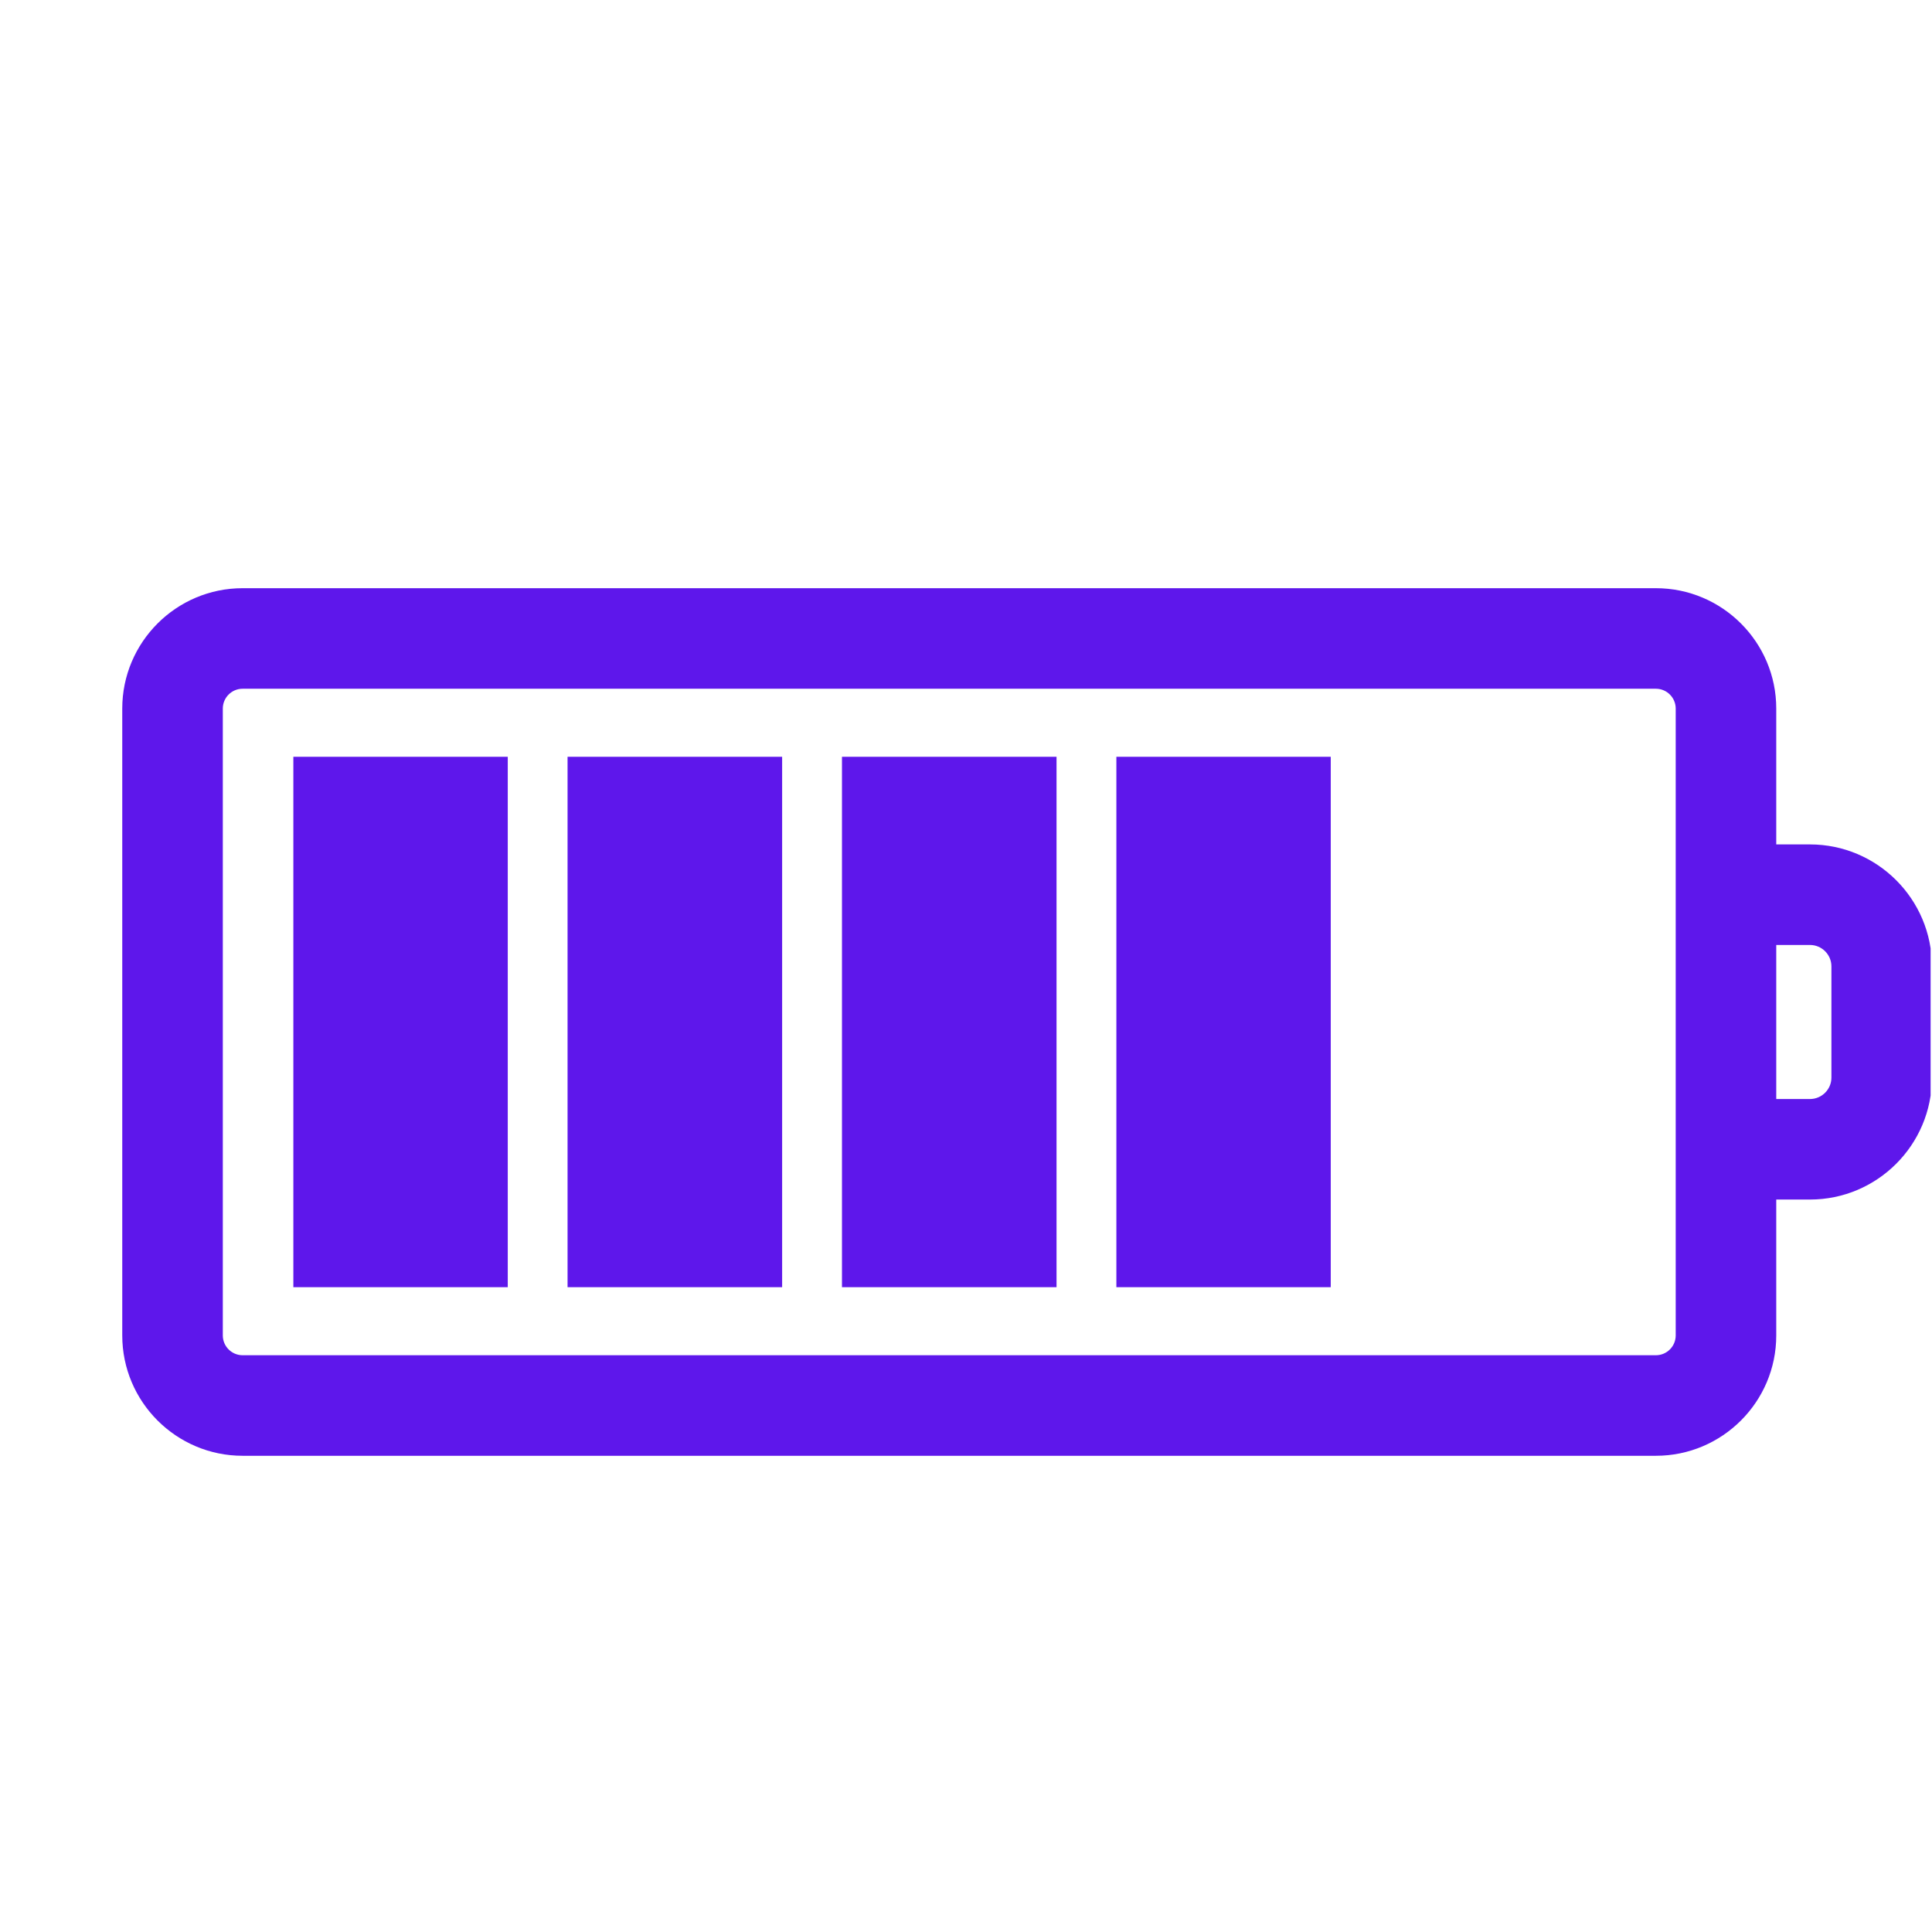 <svg xmlns="http://www.w3.org/2000/svg" xmlns:xlink="http://www.w3.org/1999/xlink" width="500" zoomAndPan="magnify" viewBox="0 0 375 375" height="500" preserveAspectRatio="xMidYMid meet" version="1.2"><defs><clipPath id="d8296722c4"><path d="M 176.641 187.5 L 187.5 187.5 L 187.5 198.359 L 176.641 198.359 Z M 176.641 187.5"></path></clipPath><clipPath id="a25eacae0b"><path d="M 182.07 187.5 C 179.07 187.5 176.641 189.93 176.641 192.93 C 176.641 195.93 179.07 198.359 182.07 198.359 C 185.07 198.359 187.5 195.93 187.5 192.93 C 187.5 189.93 185.07 187.5 182.07 187.5 Z M 182.07 187.5"></path></clipPath><clipPath id="9c7d3e94e1"><path d="M 0.641 0.5 L 11.5 0.5 L 11.5 11.359 L 0.641 11.359 Z M 0.641 0.5"></path></clipPath><clipPath id="a0a6edd13f"><path d="M 6.07 0.5 C 3.07 0.5 0.641 2.93 0.641 5.93 C 0.641 8.93 3.07 11.359 6.07 11.359 C 9.07 11.359 11.5 8.93 11.5 5.93 C 11.5 2.93 9.07 0.5 6.07 0.5 Z M 6.07 0.5"></path></clipPath><clipPath id="712b62e780"><rect x="0" width="12" y="0" height="12"></rect></clipPath><clipPath id="a73d86236d"><path d="M 23.73 114.055 L 374.73 114.055 L 374.73 282.805 L 23.73 282.805 Z M 23.73 114.055"></path></clipPath></defs><g id="f74aeba438"><g clip-rule="nonzero" clip-path="url(#d8296722c4)"><g clip-rule="nonzero" clip-path="url(#a25eacae0b)"><g transform="matrix(1,0,0,1,176,187)"><g clip-path="url(#712b62e780)"><g clip-rule="nonzero" clip-path="url(#9c7d3e94e1)"><g clip-rule="nonzero" clip-path="url(#a0a6edd13f)"><path style="stroke:none;fill-rule:nonzero;fill:#5e17eb;fill-opacity:1;" d="M 0.641 0.5 L 11.5 0.5 L 11.5 11.359 L 0.641 11.359 Z M 0.641 0.5"></path></g></g></g></g></g></g><g clip-rule="nonzero" clip-path="url(#a73d86236d)"><path style="stroke:none;fill-rule:nonzero;fill:#5e17eb;fill-opacity:1;" d="M 351.312 163.902 L 344.77 163.902 L 344.77 137.531 C 344.77 124.648 334.289 114.168 321.406 114.168 L 47.09 114.168 C 34.211 114.168 23.73 124.648 23.73 137.531 L 23.73 259.207 C 23.73 272.09 34.211 282.566 47.09 282.566 L 321.406 282.566 C 334.289 282.566 344.77 272.09 344.77 259.207 L 344.77 232.832 L 351.312 232.832 C 364.367 232.832 374.988 222.215 374.988 209.156 L 374.988 187.578 C 374.988 174.523 364.367 163.902 351.312 163.902 Z M 325.254 259.207 C 325.254 261.328 323.527 263.051 321.406 263.051 L 47.09 263.051 C 44.973 263.051 43.246 261.324 43.246 259.207 L 43.246 137.531 C 43.246 135.41 44.973 133.684 47.09 133.684 L 321.406 133.684 C 323.527 133.684 325.254 135.41 325.254 137.531 Z M 355.477 209.156 C 355.477 211.453 353.605 213.32 351.312 213.32 L 344.77 213.32 L 344.77 183.418 L 351.312 183.418 C 353.605 183.418 355.477 185.285 355.477 187.578 Z M 355.477 209.156"></path></g><path style="stroke:none;fill-rule:nonzero;fill:#5e17eb;fill-opacity:1;" d="M 216.688 146.891 L 258.297 146.891 L 258.297 249.844 L 216.688 249.844 Z M 216.688 146.891"></path><path style="stroke:none;fill-rule:nonzero;fill:#5e17eb;fill-opacity:1;" d="M 163.426 146.891 L 205.074 146.891 L 205.074 249.844 L 163.426 249.844 Z M 163.426 146.891"></path><path style="stroke:none;fill-rule:nonzero;fill:#5e17eb;fill-opacity:1;" d="M 110.164 146.891 L 151.812 146.891 L 151.812 249.844 L 110.164 249.844 Z M 110.164 146.891"></path><path style="stroke:none;fill-rule:nonzero;fill:#5e17eb;fill-opacity:1;" d="M 56.941 146.891 L 98.555 146.891 L 98.555 249.844 L 56.941 249.844 Z M 56.941 146.891"></path></g></svg>